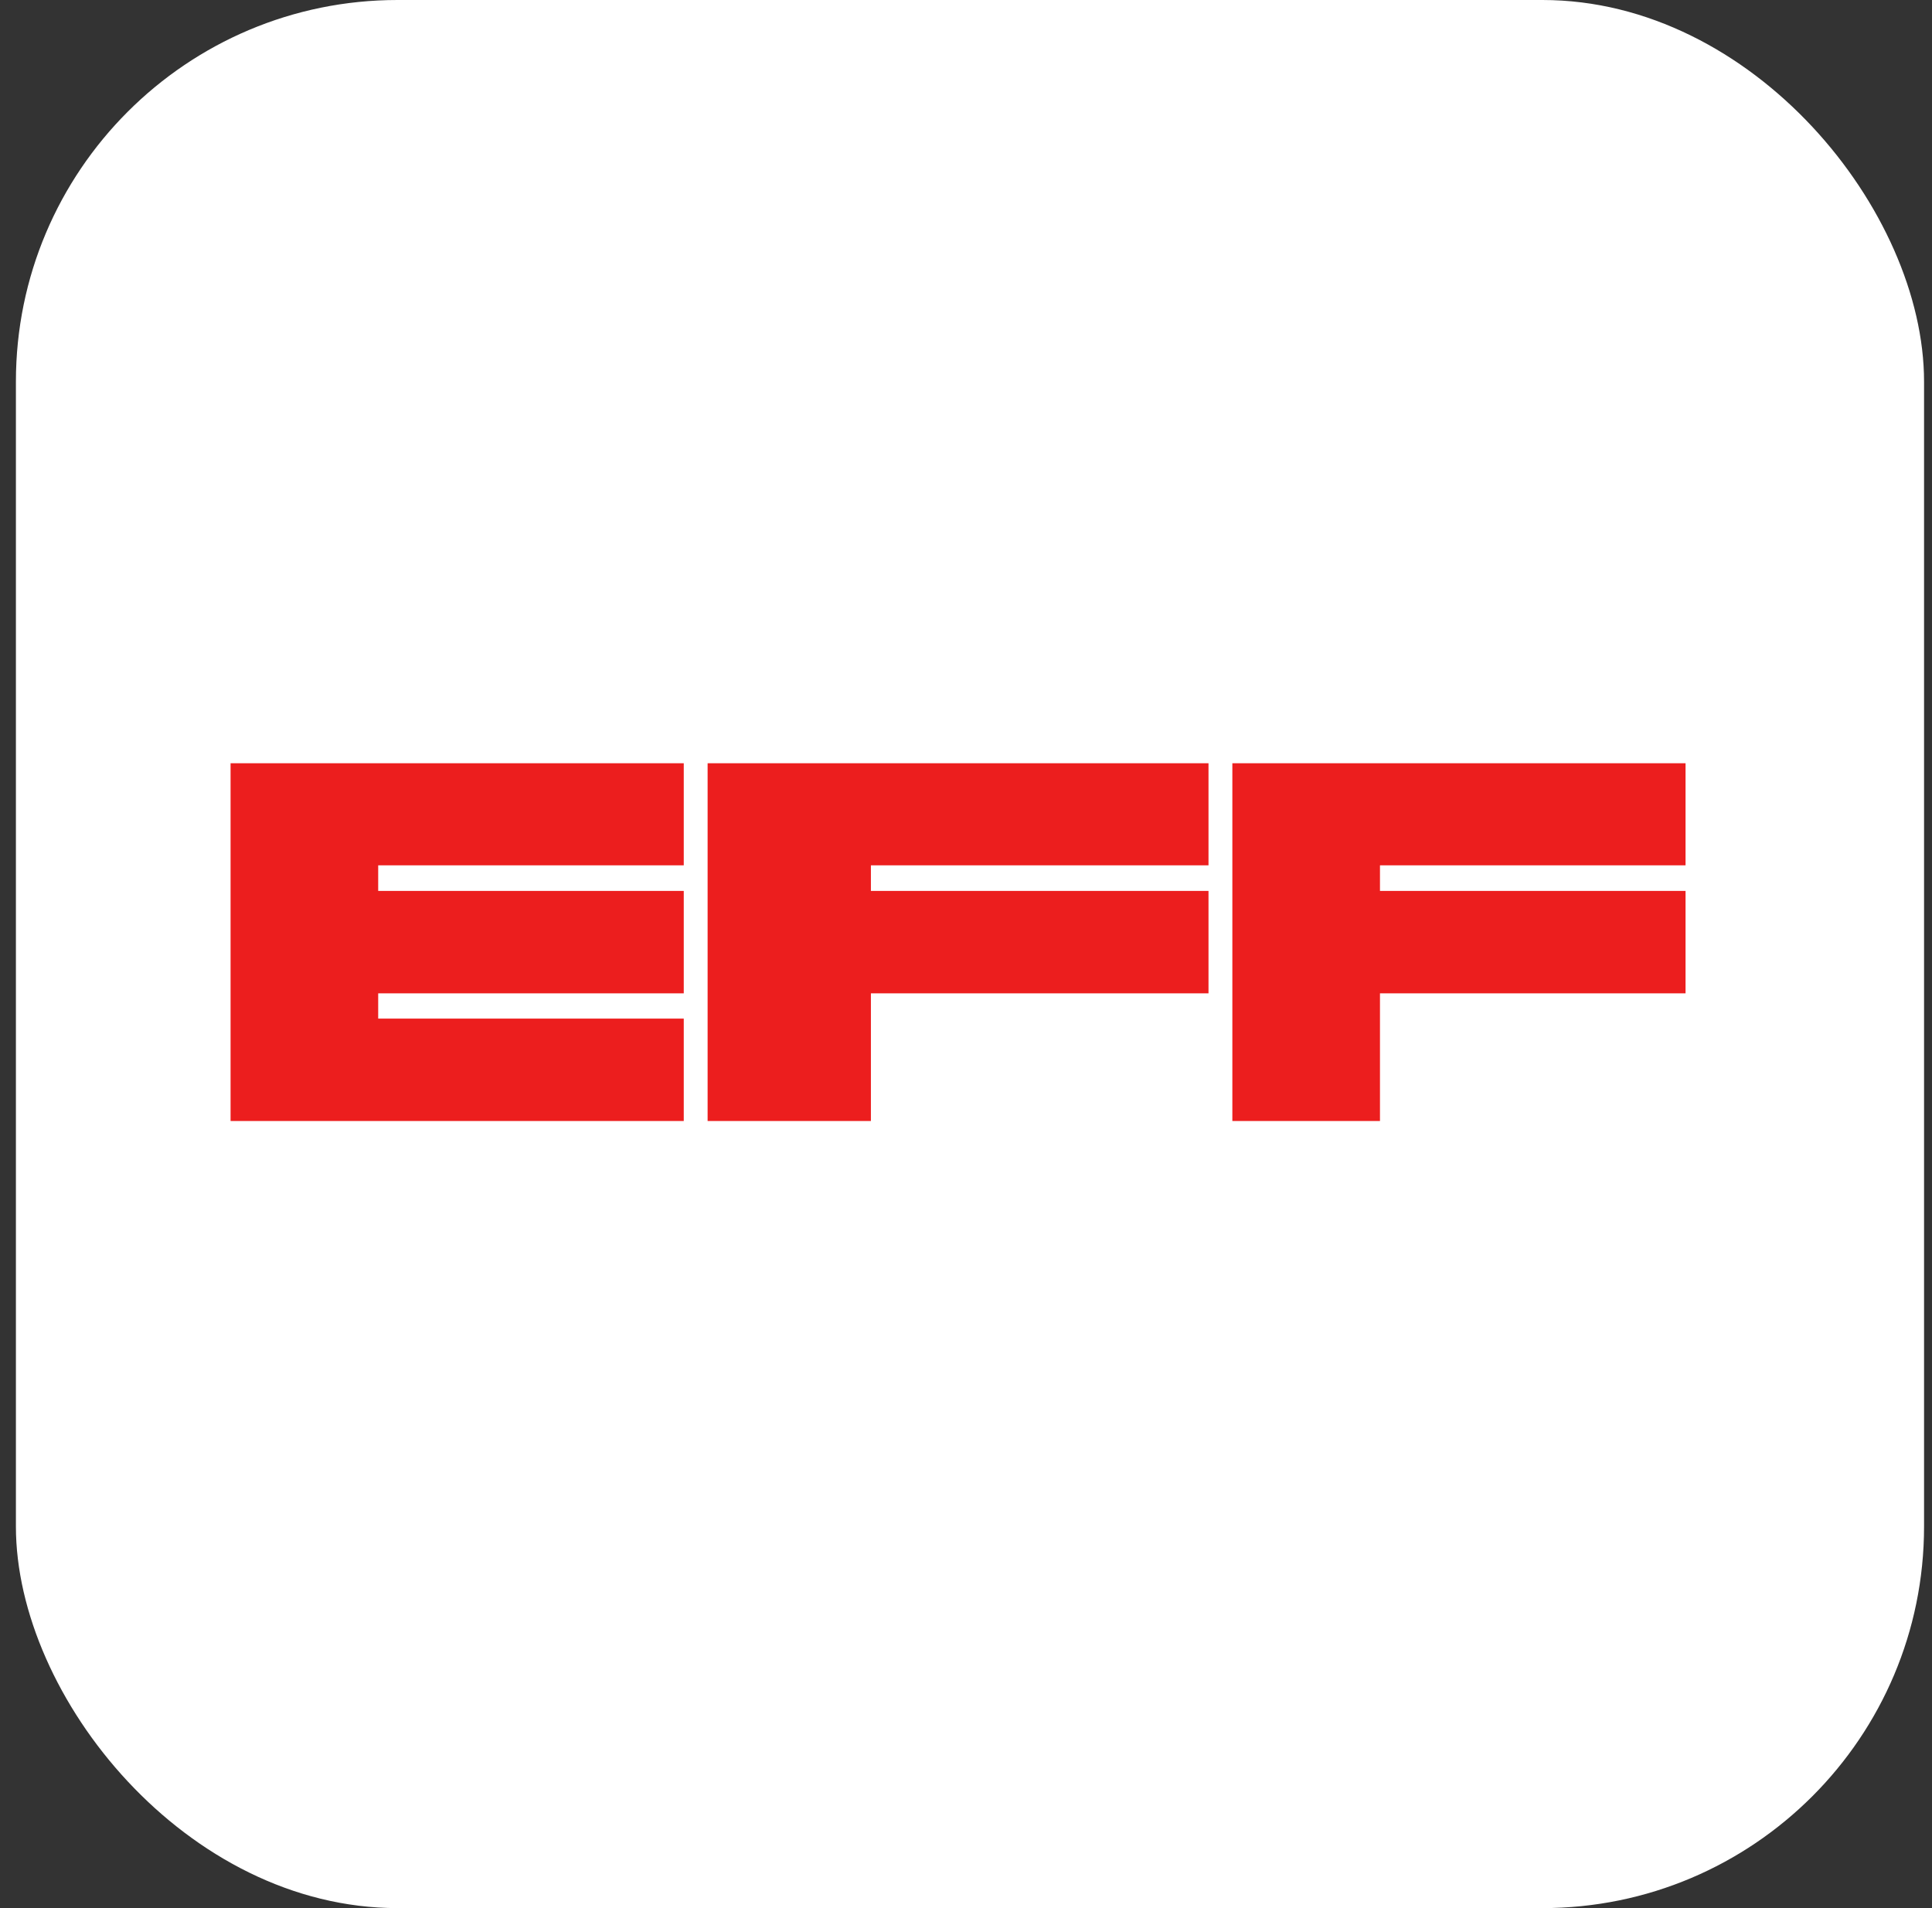 <?xml version="1.0" encoding="utf-8"?>
<svg xmlns="http://www.w3.org/2000/svg" fill="none" height="80" viewBox="0 0 81 80" width="81">
<rect x="0" y="0" width="81" height="80" fill="#333333" stroke="none"/>
<rect fill="white" height="80" rx="16" width="80" x="0.667"/>
<path d="M9.667 32V47H28.667V42.706H15.856V41.647H28.667V37.353H15.856V36.28H28.667V32H9.667Z" fill="#EC1E1E"/>
<path d="M29.667 32V47H36.513V41.647H50.667V37.353H36.513V36.28H50.667V32H29.667Z" fill="#EC1E1E"/>
<path d="M51.667 32V47H57.856V41.647H70.667V37.353H57.856V36.28H70.667V32H51.667Z" fill="#EC1E1E"/>
</svg>